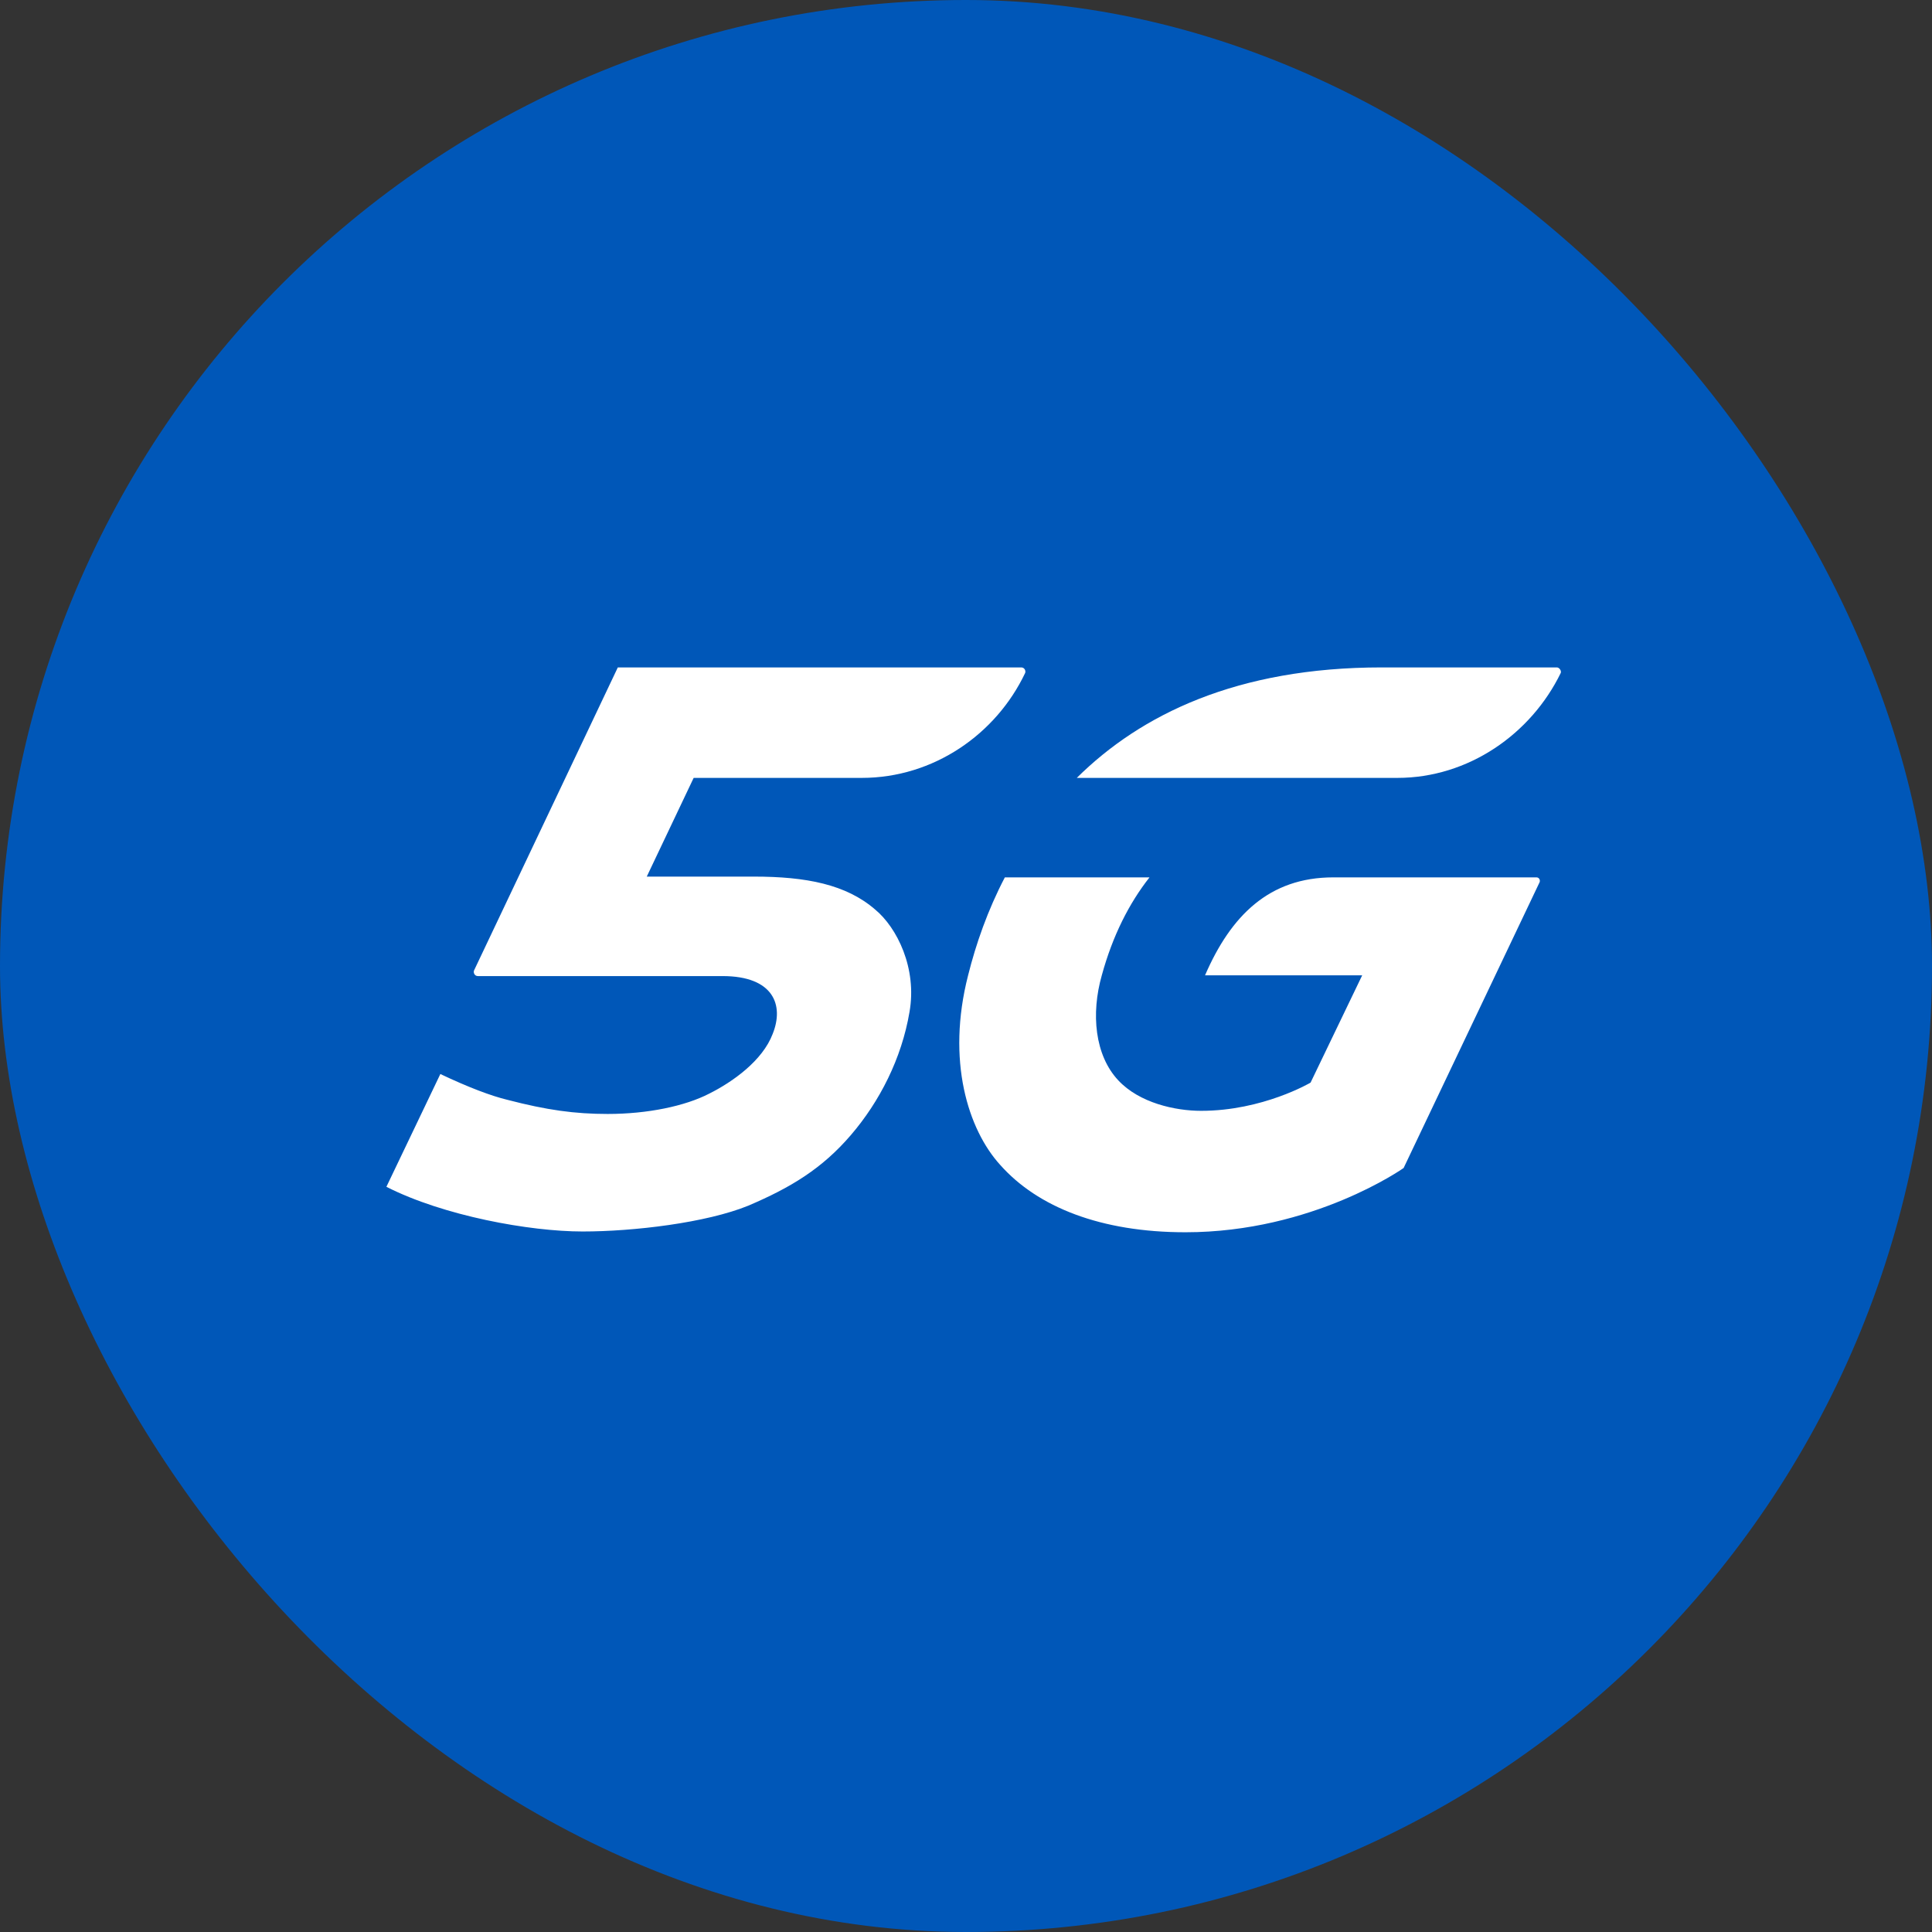 <svg xmlns="http://www.w3.org/2000/svg" width="55" height="55" fill="none" viewBox="0 0 55 55"><rect x="0" y="0" width="55" height="55" fill="#333333" stroke="none"/><rect width="55" height="55" fill="#0057b8" rx="27.5"/><path fill="#fff" d="M29.185 19.156c-.824 1.74-2.604 2.989-4.652 2.989h-4.786l-1.335 2.81h3.05c1.49 0 2.626.223 3.45.936.623.513 1.201 1.673.979 2.922-.223 1.316-.846 2.543-1.67 3.502s-1.714 1.494-2.916 2.007c-1.201.49-3.271.736-4.718.736-1.514 0-3.962-.446-5.587-1.272l1.536-3.211c.801.38 1.447.624 1.914.736 1.113.29 1.914.401 2.849.401 1.135 0 2.204-.223 2.894-.58.667-.334 1.513-.936 1.802-1.695.334-.825.023-1.65-1.424-1.65h-6.967c-.089 0-.133-.09-.111-.156L17.588 19h11.485c.09 0 .134.09.112.156m14.557 5.821h-5.787c-1.826 0-2.916 1.093-3.65 2.788h4.474l-1.47 3.055s-1.358.803-3.116.803c-.735 0-1.758-.223-2.36-.87-.667-.713-.778-1.895-.467-2.988.312-1.138.78-2.052 1.358-2.788h-4.118c-.49.937-.823 1.896-1.046 2.788-.623 2.43 0 4.393.913 5.397 1.068 1.204 2.87 1.918 5.275 1.918 3.628 0 6.21-1.829 6.21-1.829l3.873-8.14c.022-.067-.023-.134-.09-.134M44.32 19h-4.986c-4.117 0-6.855 1.338-8.68 3.145h9.126c2.025 0 3.806-1.25 4.652-2.989.022-.067-.045-.156-.112-.156"/></svg>